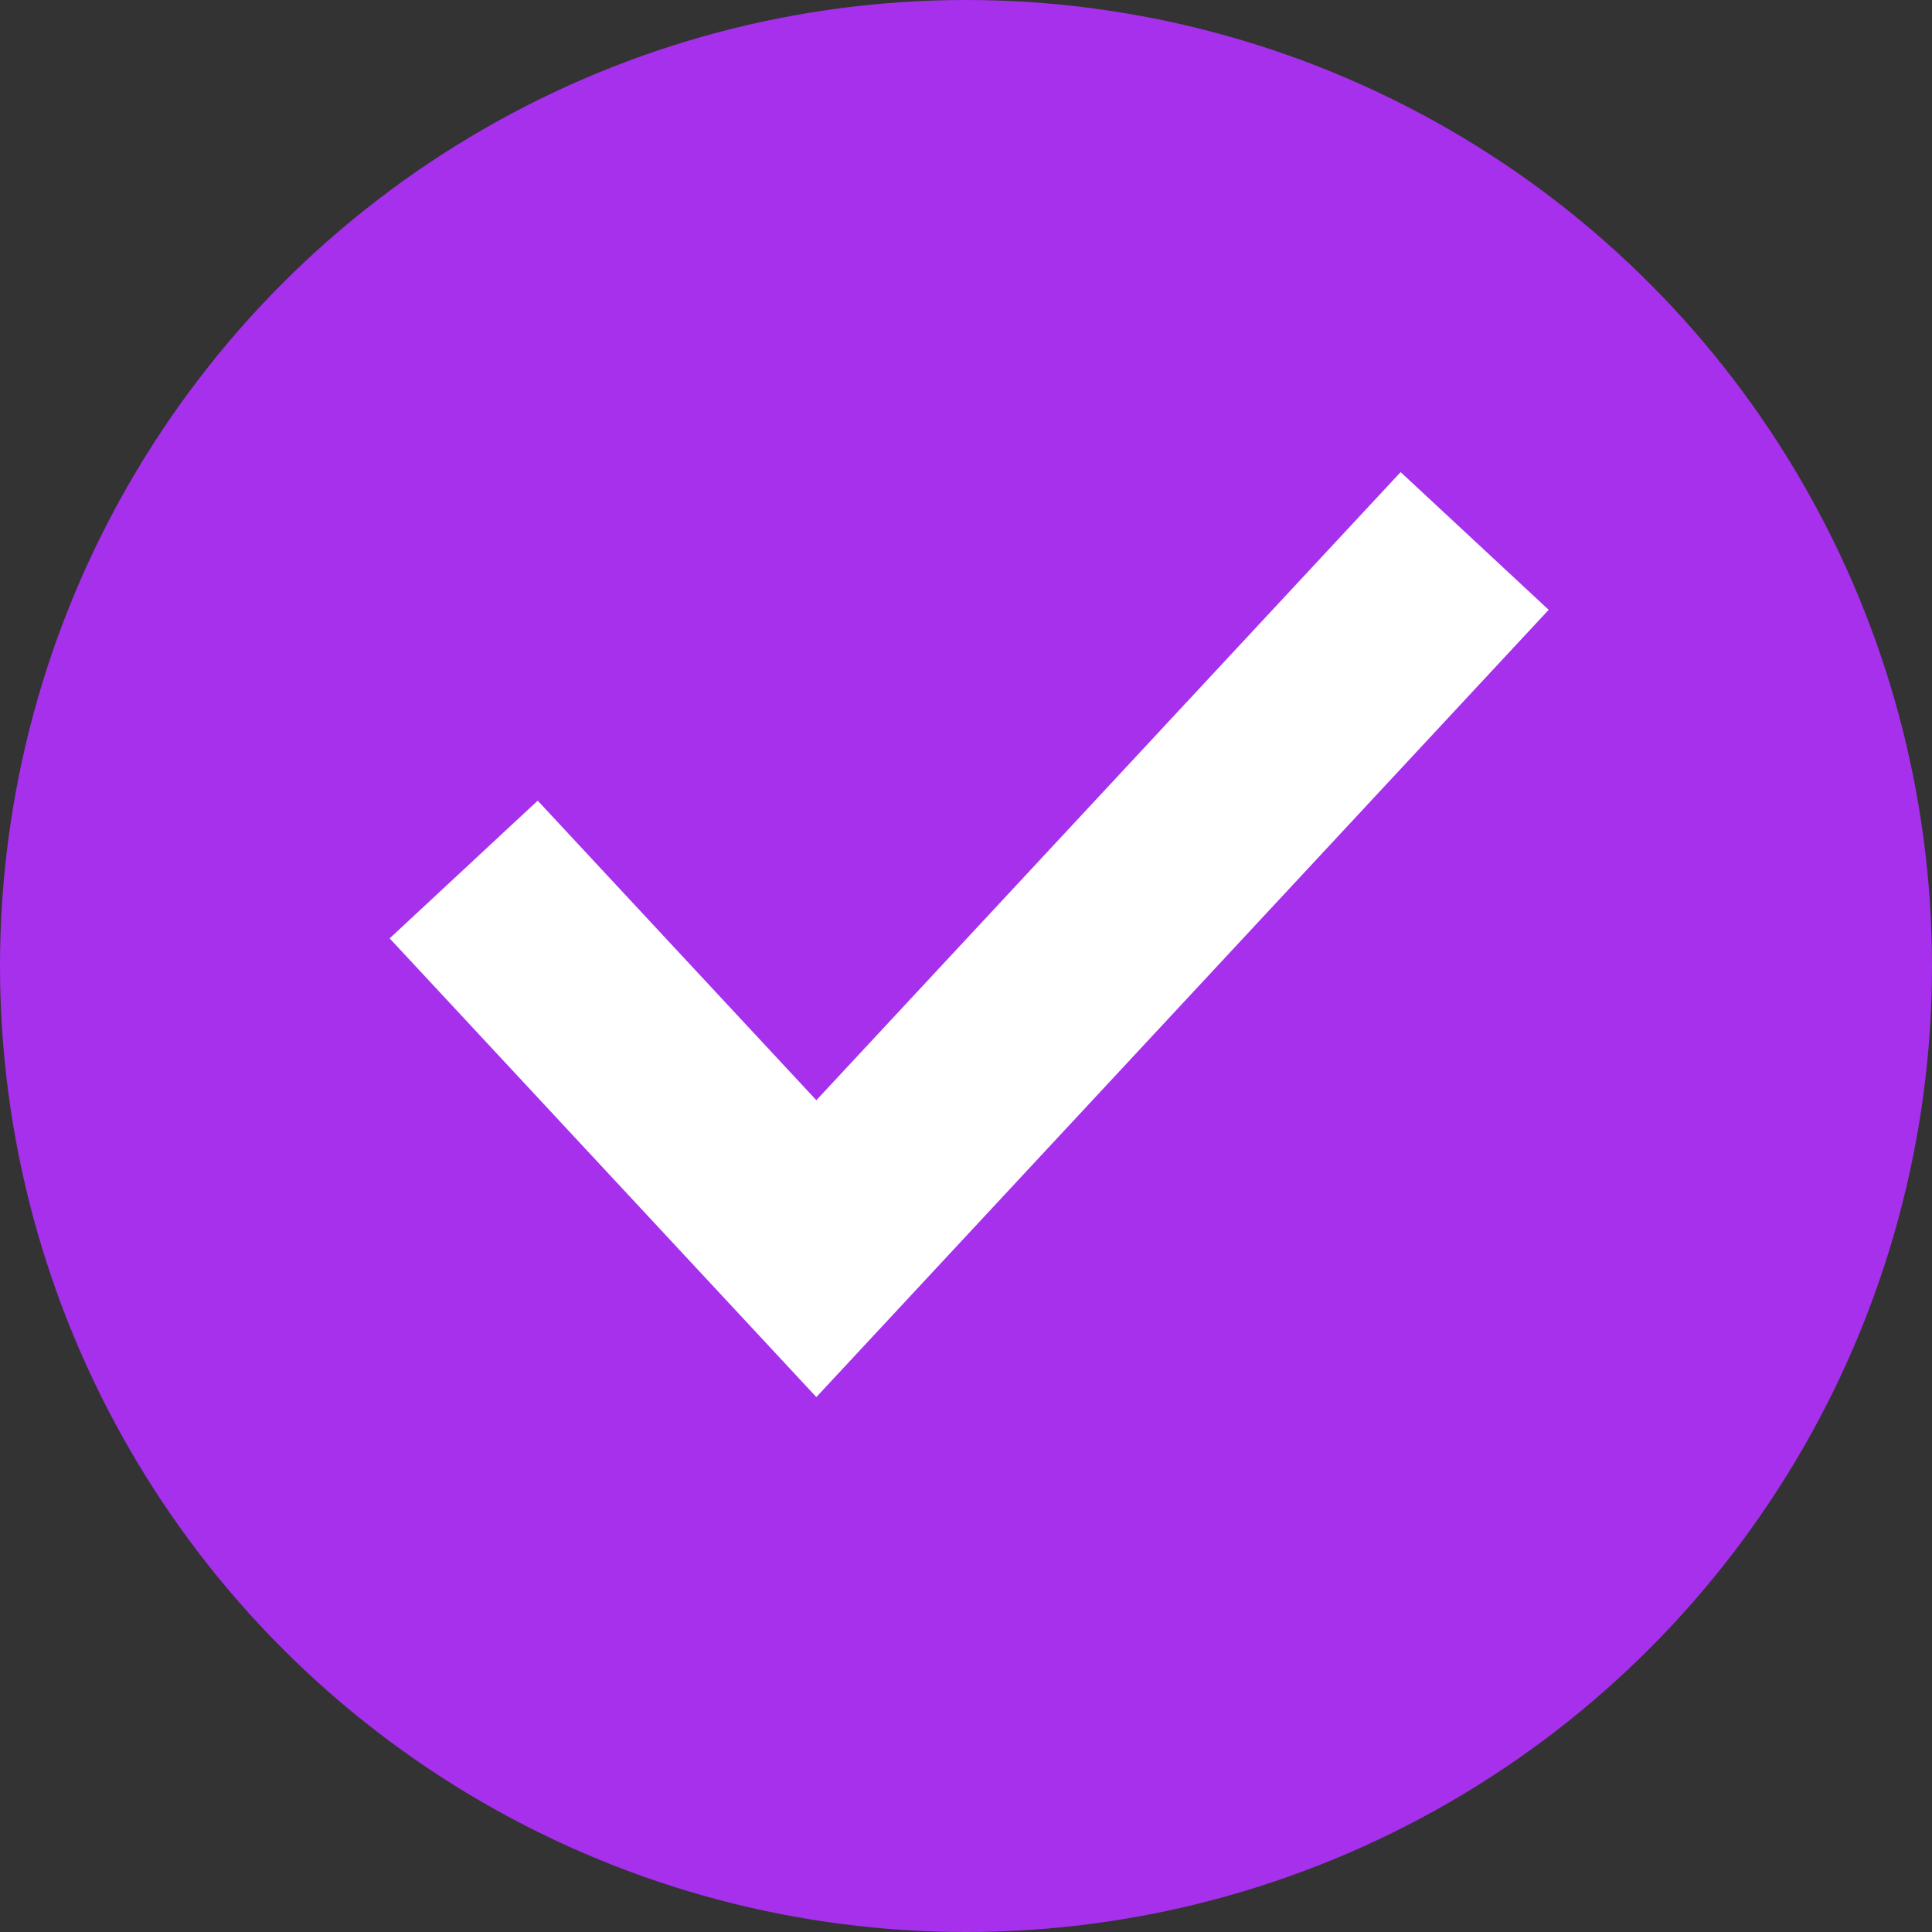 <?xml version="1.0" encoding="UTF-8"?> <svg xmlns="http://www.w3.org/2000/svg" width="50" height="50" viewBox="0 0 50 50" fill="none"><rect x="0" y="0" width="50" height="50" fill="#333333" stroke="none"/><circle cx="25" cy="25" r="25" fill="#A630EB"></circle><path d="M12 22.503L21.127 32.315L38.164 14" stroke="white" stroke-width="5.233"></path></svg> 